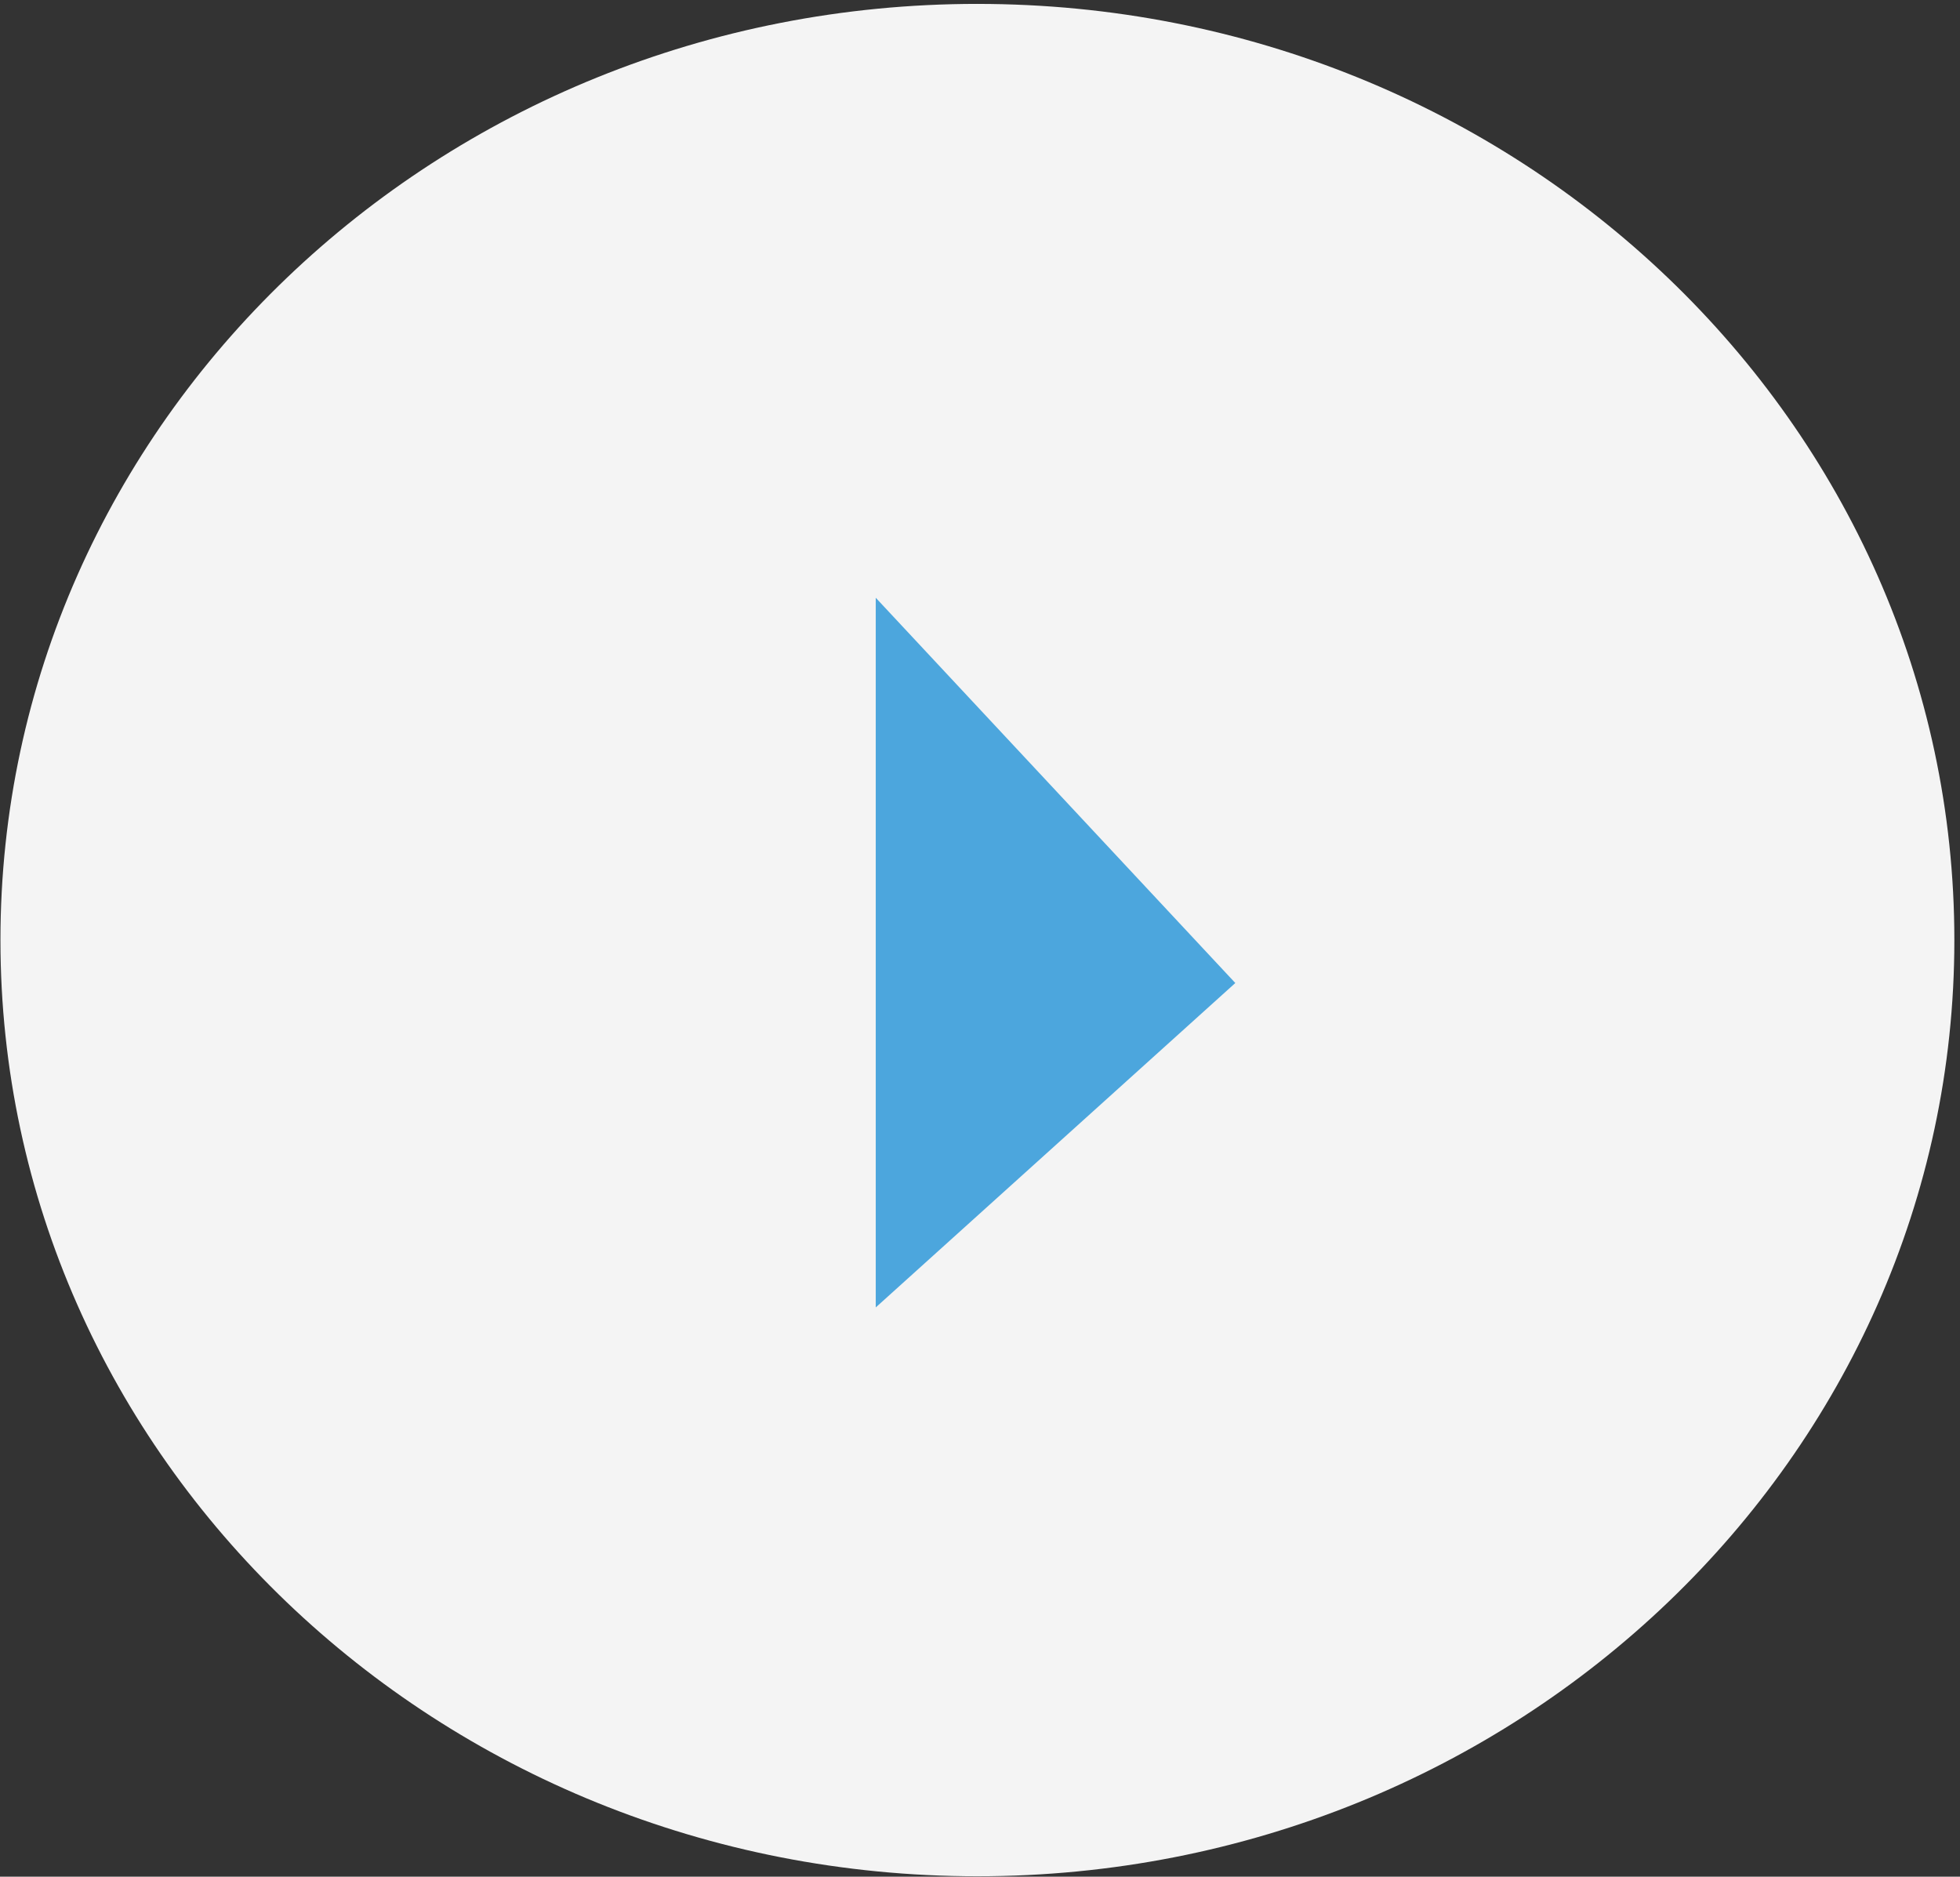 <svg xmlns="http://www.w3.org/2000/svg" width="141" height="135" viewBox="0 0 141 135"><rect x="0" y="0" width="141" height="135" fill="#333333" stroke="none"/><g><g><path fill="#f4f4f4" d="M70.312.281c38.816 0 70.282 30.151 70.282 67.344s-31.466 67.344-70.282 67.344c-38.815 0-70.28-30.151-70.28-67.344S31.496.28 70.311.28z"/></g><g><path fill="#4ca6dd" d="M63 43v51.05l25.867-23.337z"/></g></g></svg>